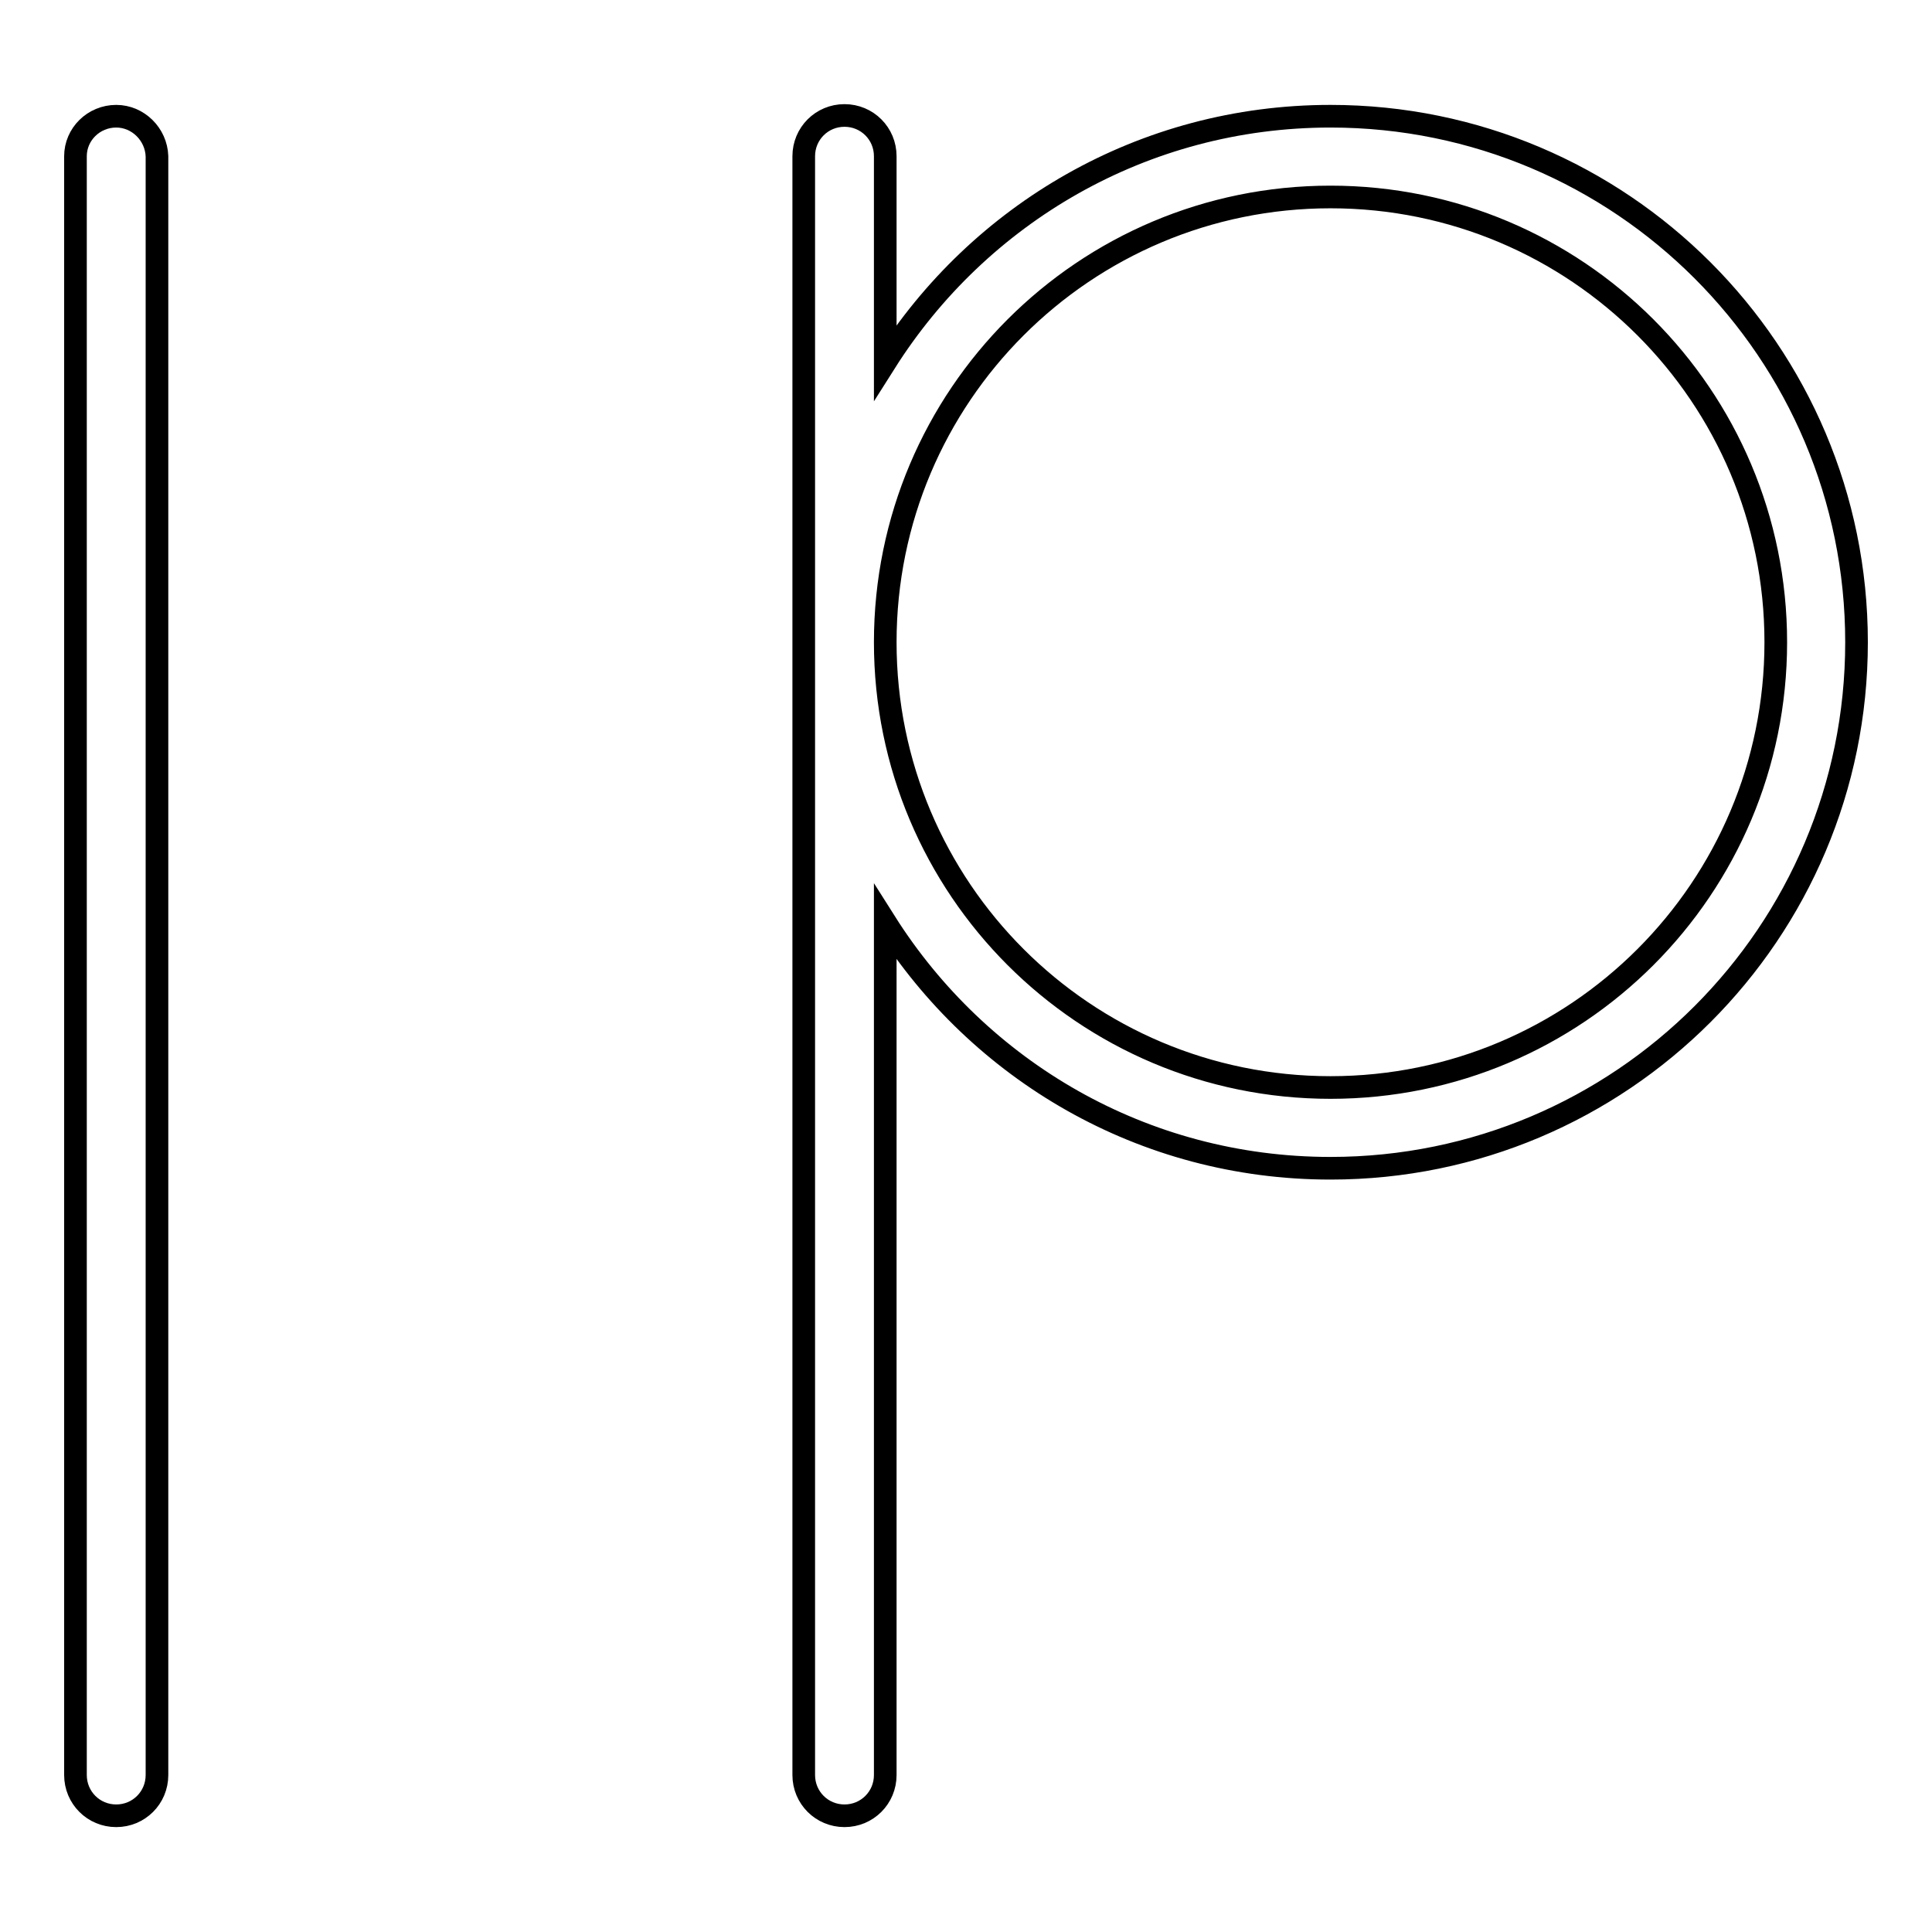 <?xml version="1.0" encoding="utf-8"?>
<!-- Svg Vector Icons : http://www.onlinewebfonts.com/icon -->
<!DOCTYPE svg PUBLIC "-//W3C//DTD SVG 1.1//EN" "http://www.w3.org/Graphics/SVG/1.1/DTD/svg11.dtd">
<svg version="1.1" xmlns="http://www.w3.org/2000/svg" xmlns:xlink="http://www.w3.org/1999/xlink" x="0px" y="0px" viewBox="0 0 256 256" enable-background="new 0 0 256 256" xml:space="preserve">
<g><g><path stroke-width="3" fill-opacity="0" stroke="#000000"  d="M176.3,15.4c-24.9,0-46.6,13-59,32.6V20.7c0,0,0,0,0,0c0-3-2.4-5.4-5.4-5.4s-5.4,2.4-5.4,5.4l0,0l0,0v64.3c0,0,0,0,0,0c0,0,0,0,0,0v150.2l0,0c0,3,2.4,5.4,5.4,5.4s5.4-2.4,5.4-5.4v0v-113c12.4,19.6,34.1,32.6,59,32.6c38.5,0,69.7-31.2,69.7-69.7C246,46.6,214.8,15.4,176.3,15.4z M176.3,144.1c-32.6,0-59-26.4-59-59v0c0-32.6,26.4-59,59-59s59,26.4,59,59C235.3,117.7,208.9,144.1,176.3,144.1z"/><path stroke-width="3" fill-opacity="0" stroke="#000000"  d="M15.4,15.4c-3,0-5.4,2.4-5.4,5.3l0,0v214.5l0,0c0,3,2.4,5.4,5.4,5.4s5.4-2.4,5.4-5.4V20.7l0,0C20.7,17.8,18.3,15.4,15.4,15.4z"/></g></g>
</svg>